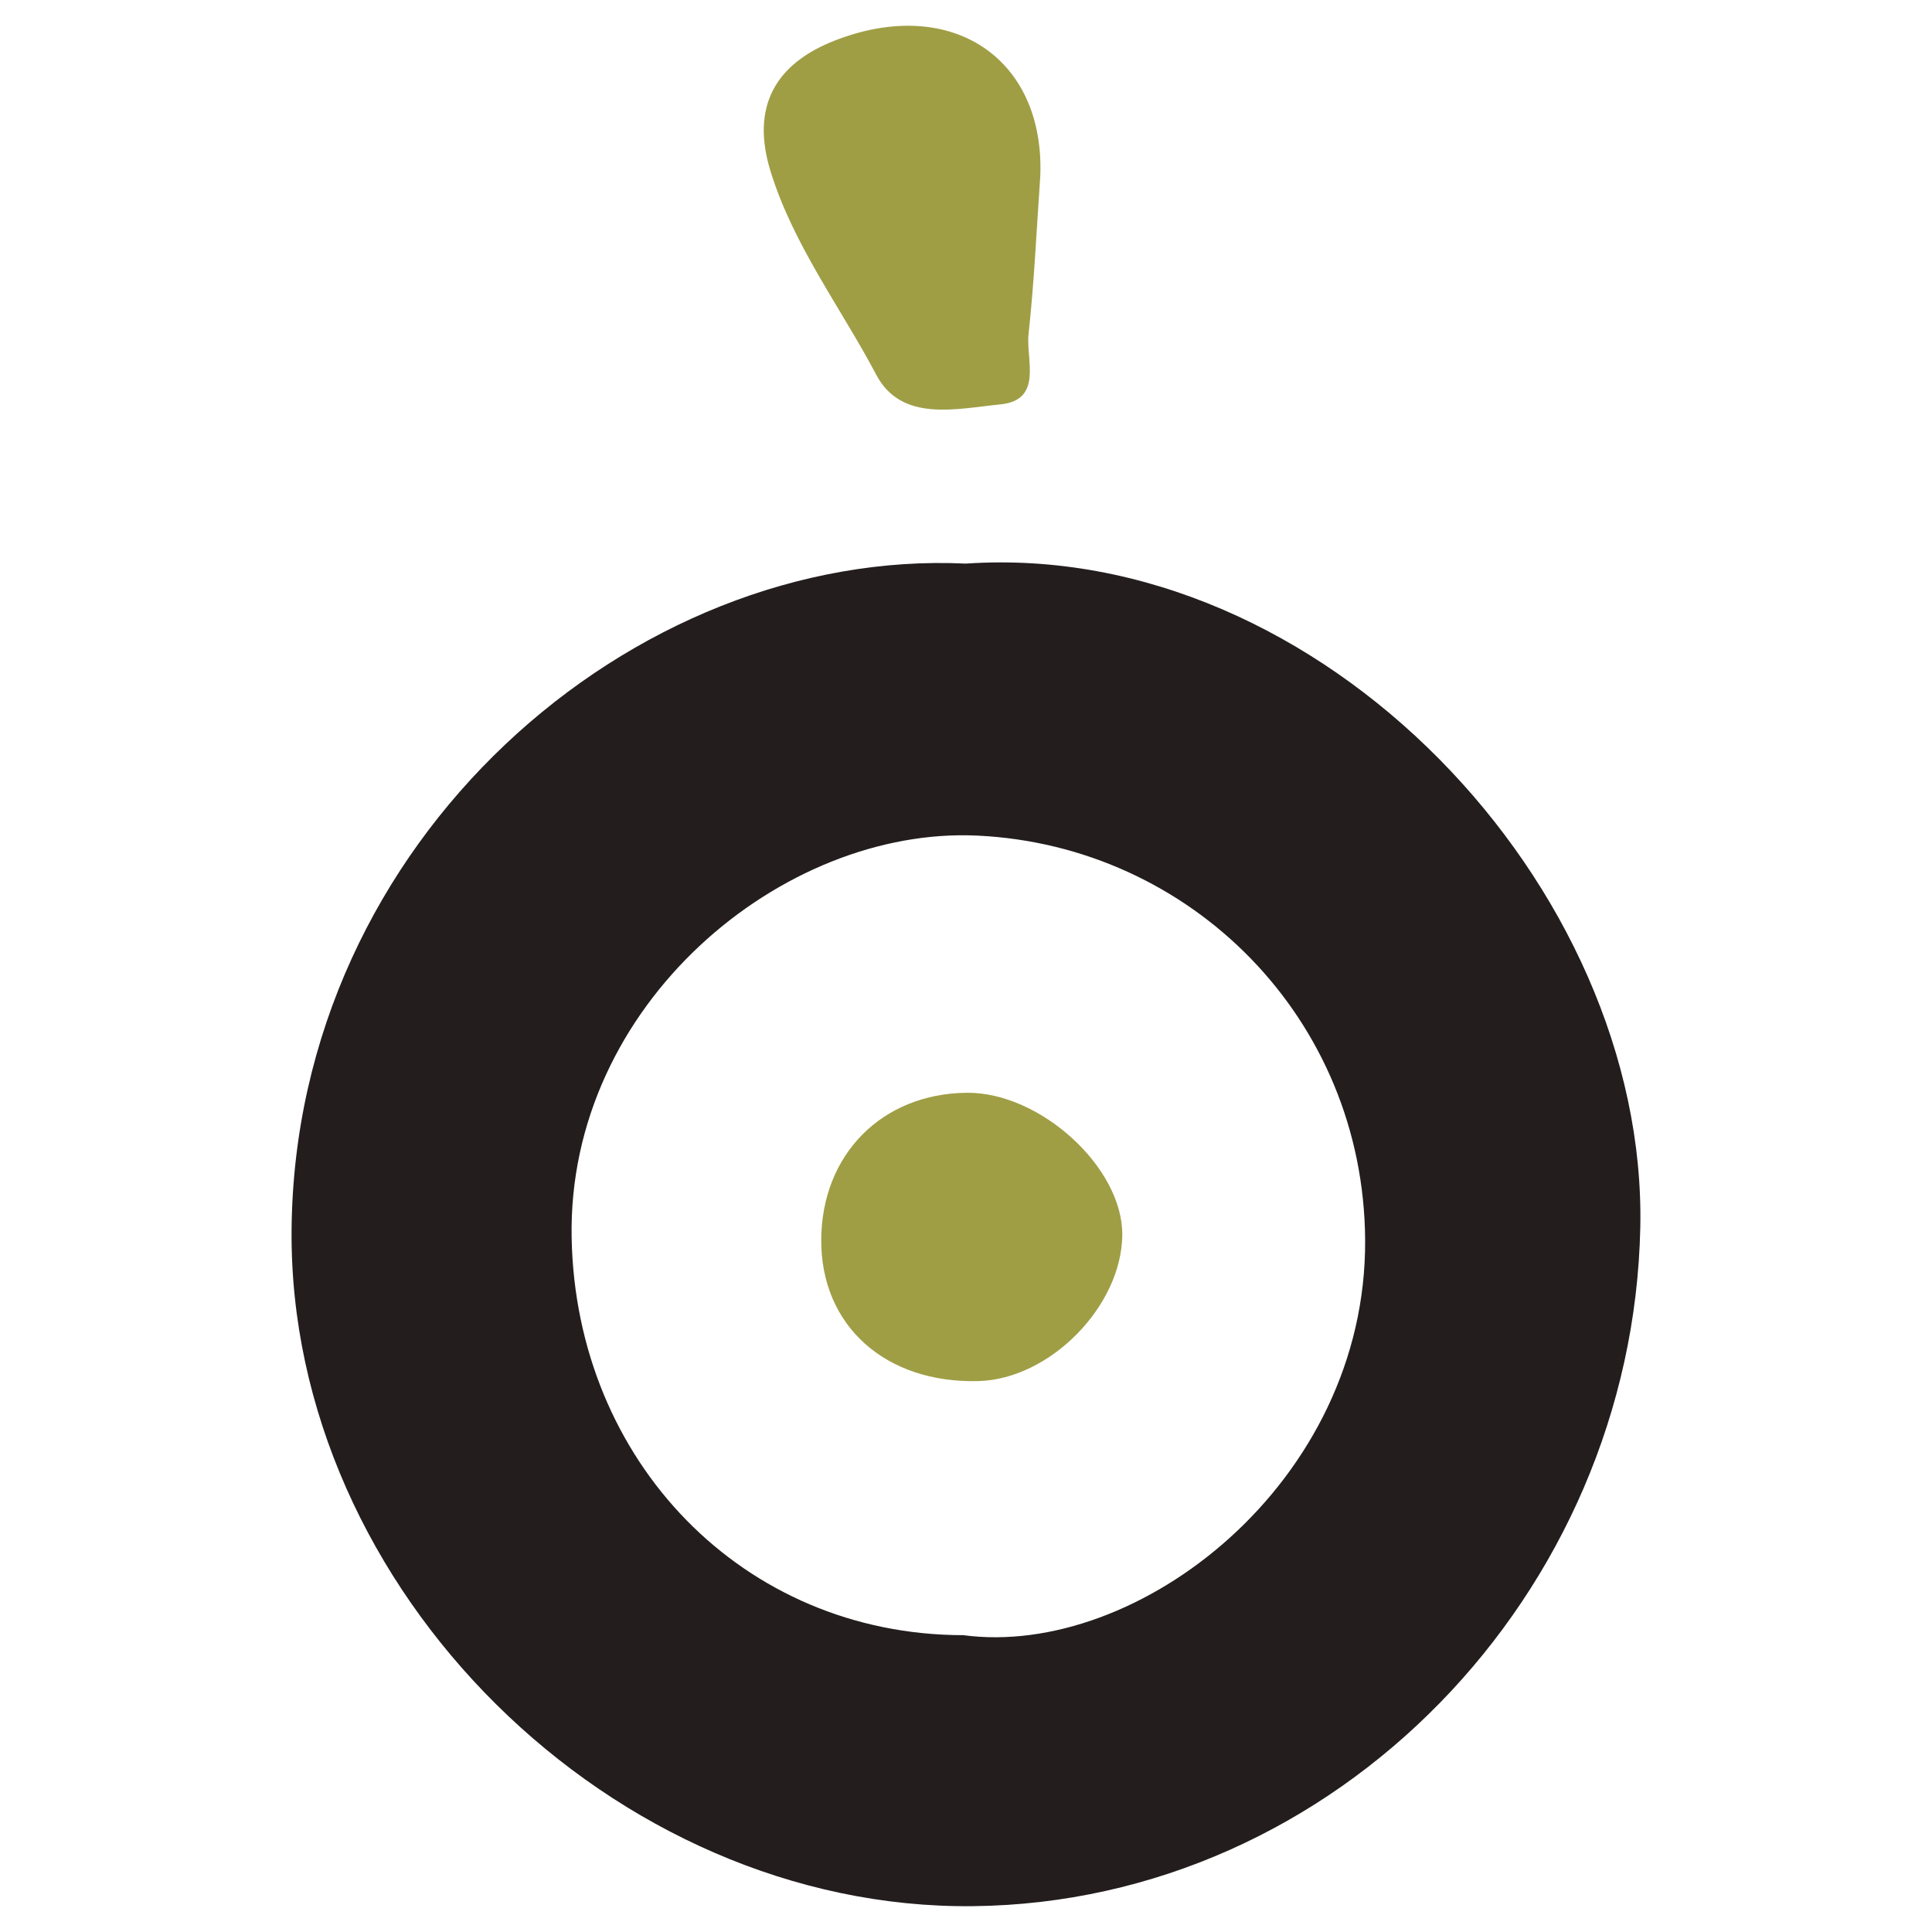 <?xml version="1.0" encoding="UTF-8"?>
<svg id="Capa_1" data-name="Capa 1" xmlns="http://www.w3.org/2000/svg" viewBox="0 0 283.46 283.46">
  <defs>
    <style>
      .cls-1 {
        fill: #231d1e;
      }

      .cls-1, .cls-2 {
        stroke-width: 0px;
      }

      .cls-2 {
        fill: #9f9e45;
      }
    </style>
  </defs>
  <path class="cls-1" d="m141.71,82.69c52.14-3.54,100,47.46,98.95,97.42-1.12,53.73-44.61,99-97.91,99.56-52.72.56-100.41-46.37-99.97-99.22.48-57.34,50.22-100.07,98.92-97.76Zm-.45,157.21c25.66,3.49,59.26-22.37,59.03-57.99-.21-32.45-25.55-57.82-56.88-59.31-28.58-1.36-60.2,24.75-59.54,59.03.63,32.78,25.16,58.22,57.4,58.28Z"/>
  <path class="cls-2" d="m152.63,25.82c-.54,7.72-.88,15.47-1.72,23.16-.42,3.77,2.21,9.74-4.2,10.36-6.32.61-14.43,2.69-18.15-4.36-5.22-9.88-12.11-18.93-15.49-29.79-2.96-9.53.68-15.87,9.51-19.28,17.02-6.58,30.72,2.64,30.05,19.9Z"/>
  <path class="cls-2" d="m141.8,160.33c10.82-.13,22.98,11,22.86,20.91-.13,10.45-10.63,21.1-21.08,21.39-13.68.37-23.16-8.14-23.09-20.74.07-12.5,8.89-21.42,21.31-21.56Z"/>
</svg>